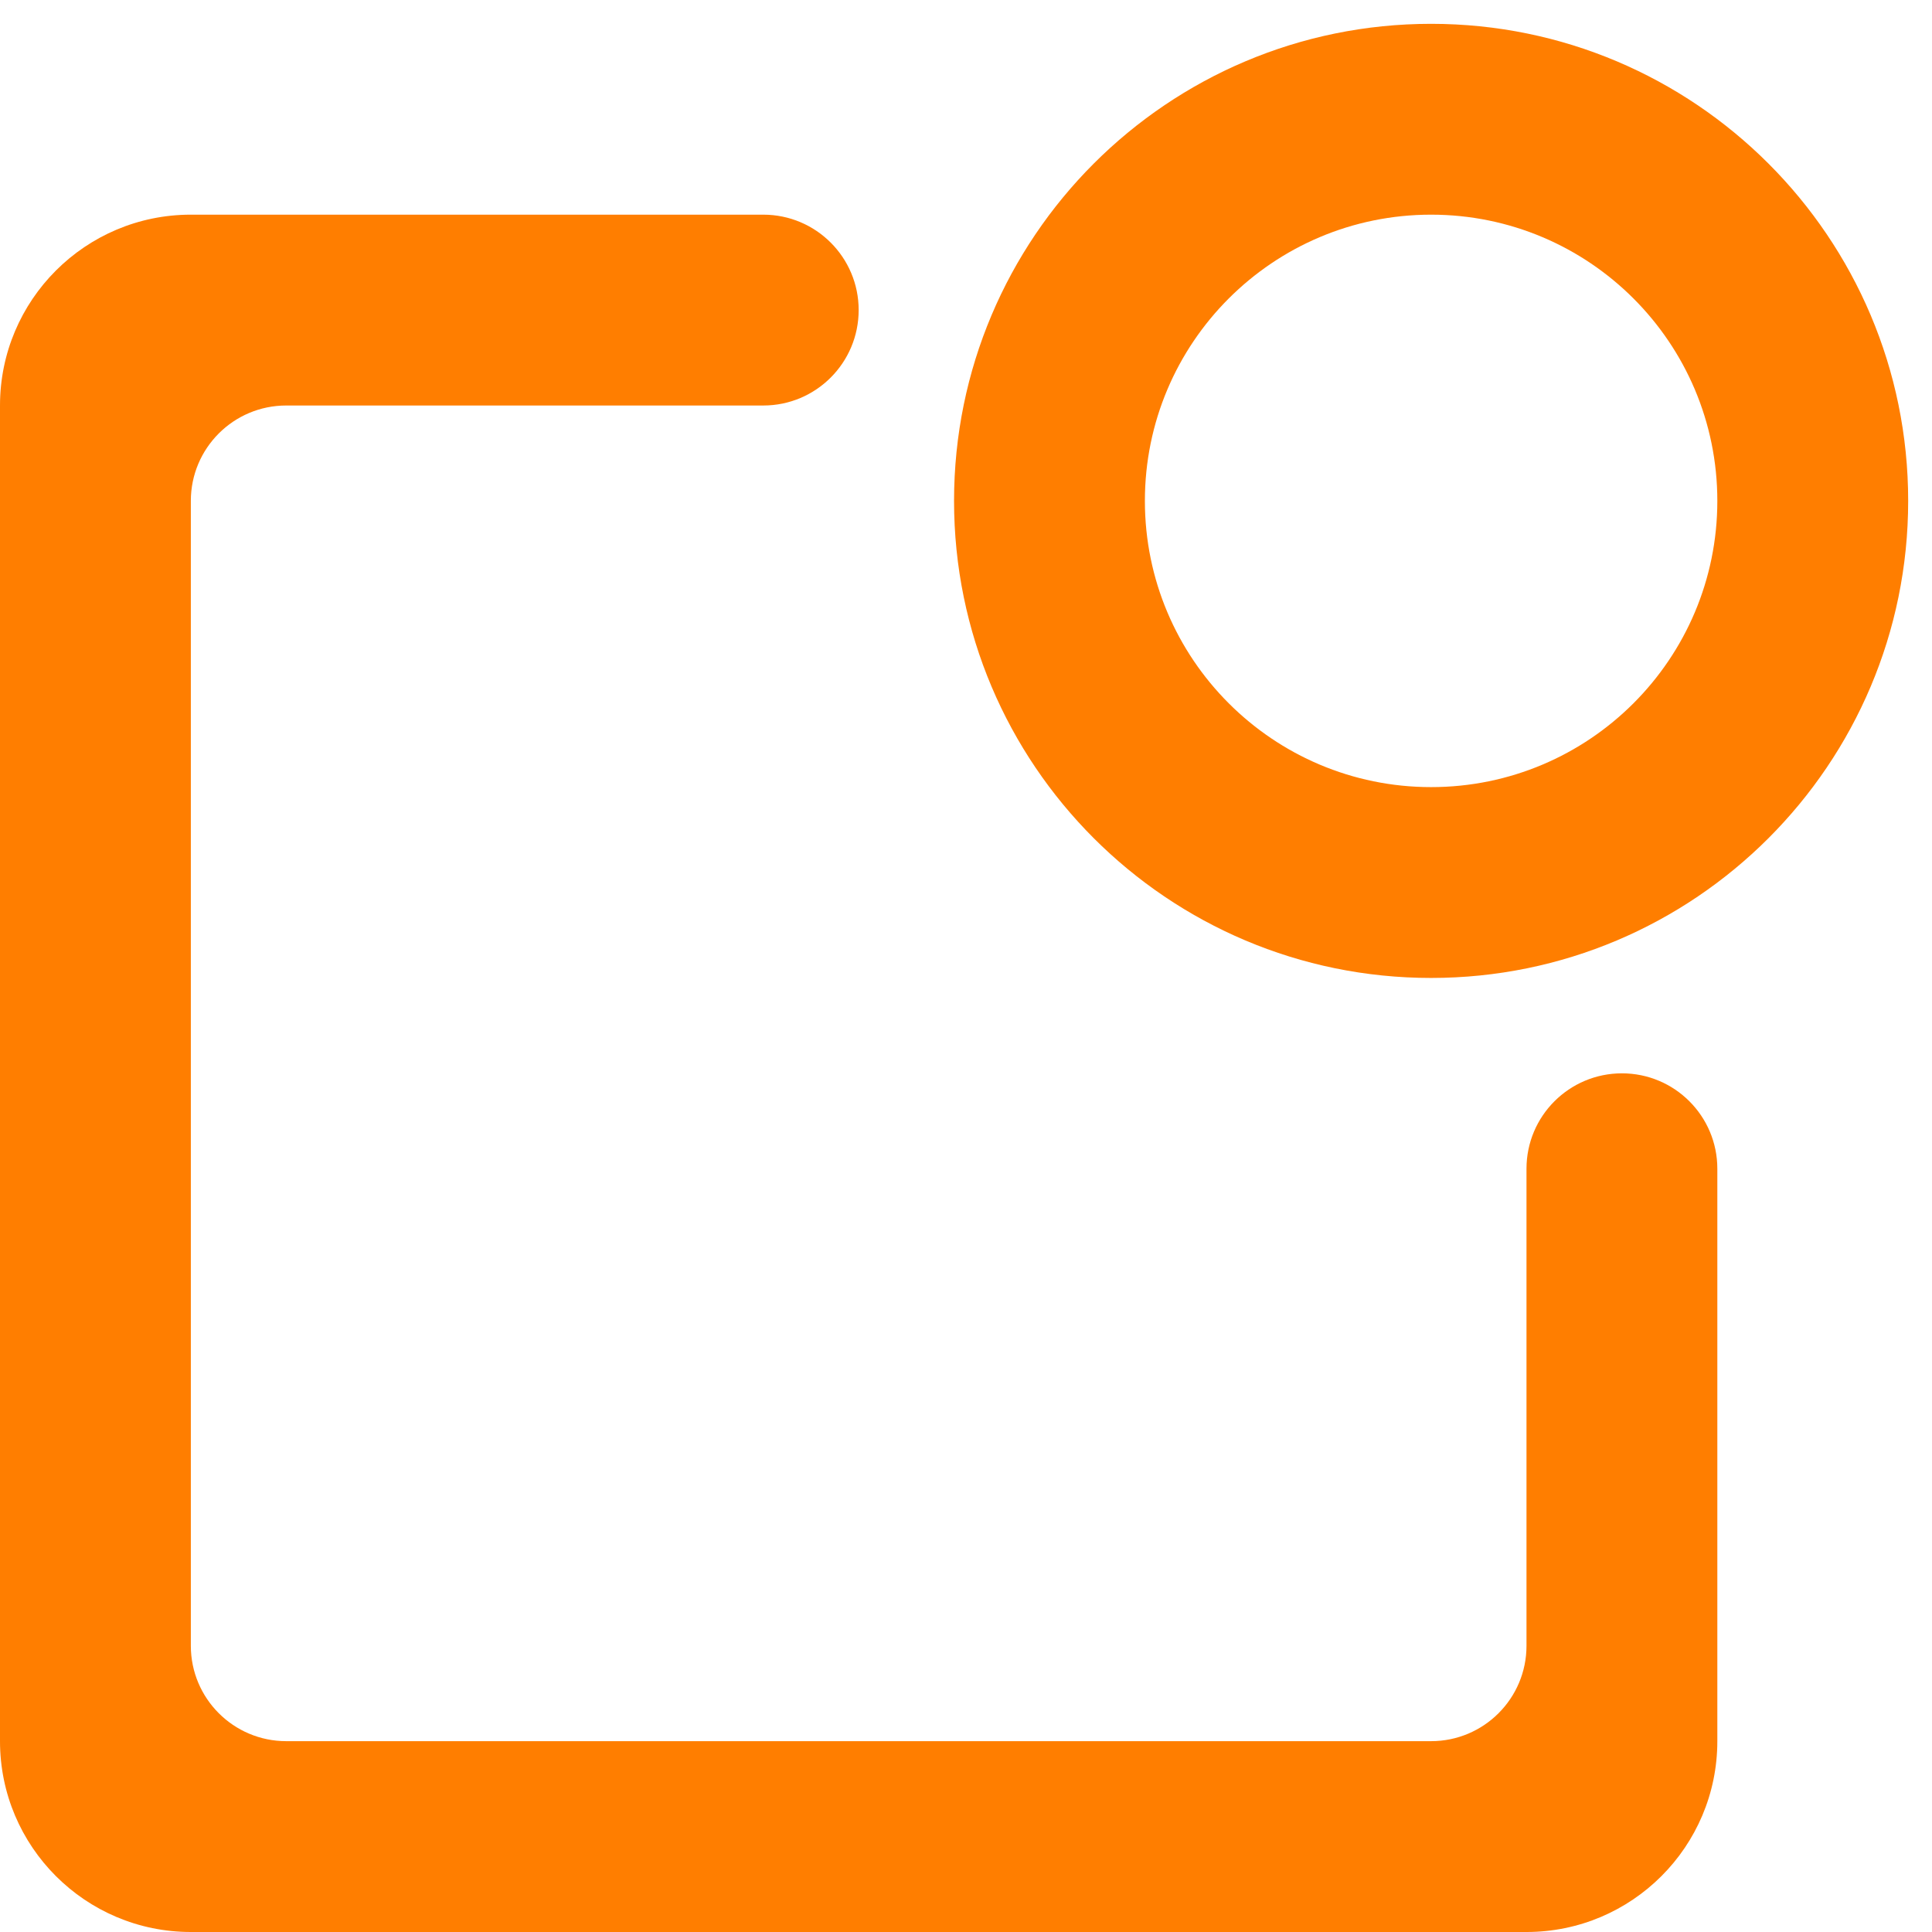 <svg width="27" height="27" viewBox="0 0 27 27" fill="none" xmlns="http://www.w3.org/2000/svg">
<path fill-rule="evenodd" clip-rule="evenodd" d="M20 13.667C16.318 13.667 13.333 10.682 13.333 7C13.333 3.318 16.318 0.333 20 0.333C23.682 0.333 26.667 3.318 26.667 7C26.667 10.682 23.682 13.667 20 13.667ZM24 7C24 9.209 22.209 11 20 11C17.791 11 16 9.209 16 7C16 4.791 17.791 3 20 3C22.209 3 24 4.791 24 7Z" fill="#FF7E00"/>
<path d="M21.333 16.333C21.333 15.597 21.93 15 22.667 15C23.403 15 24 15.597 24 16.333V24.333C24 25.806 22.806 27 21.333 27H2.667C1.194 27 0 25.806 0 24.333V5.667C0 4.194 1.194 3 2.667 3H10.667C11.403 3 12 3.597 12 4.333C12 5.07 11.403 5.667 10.667 5.667H4C3.264 5.667 2.667 6.264 2.667 7V23C2.667 23.736 3.264 24.333 4 24.333H20C20.736 24.333 21.333 23.736 21.333 23V16.333Z" fill="#FF7E00"/>
</svg>

